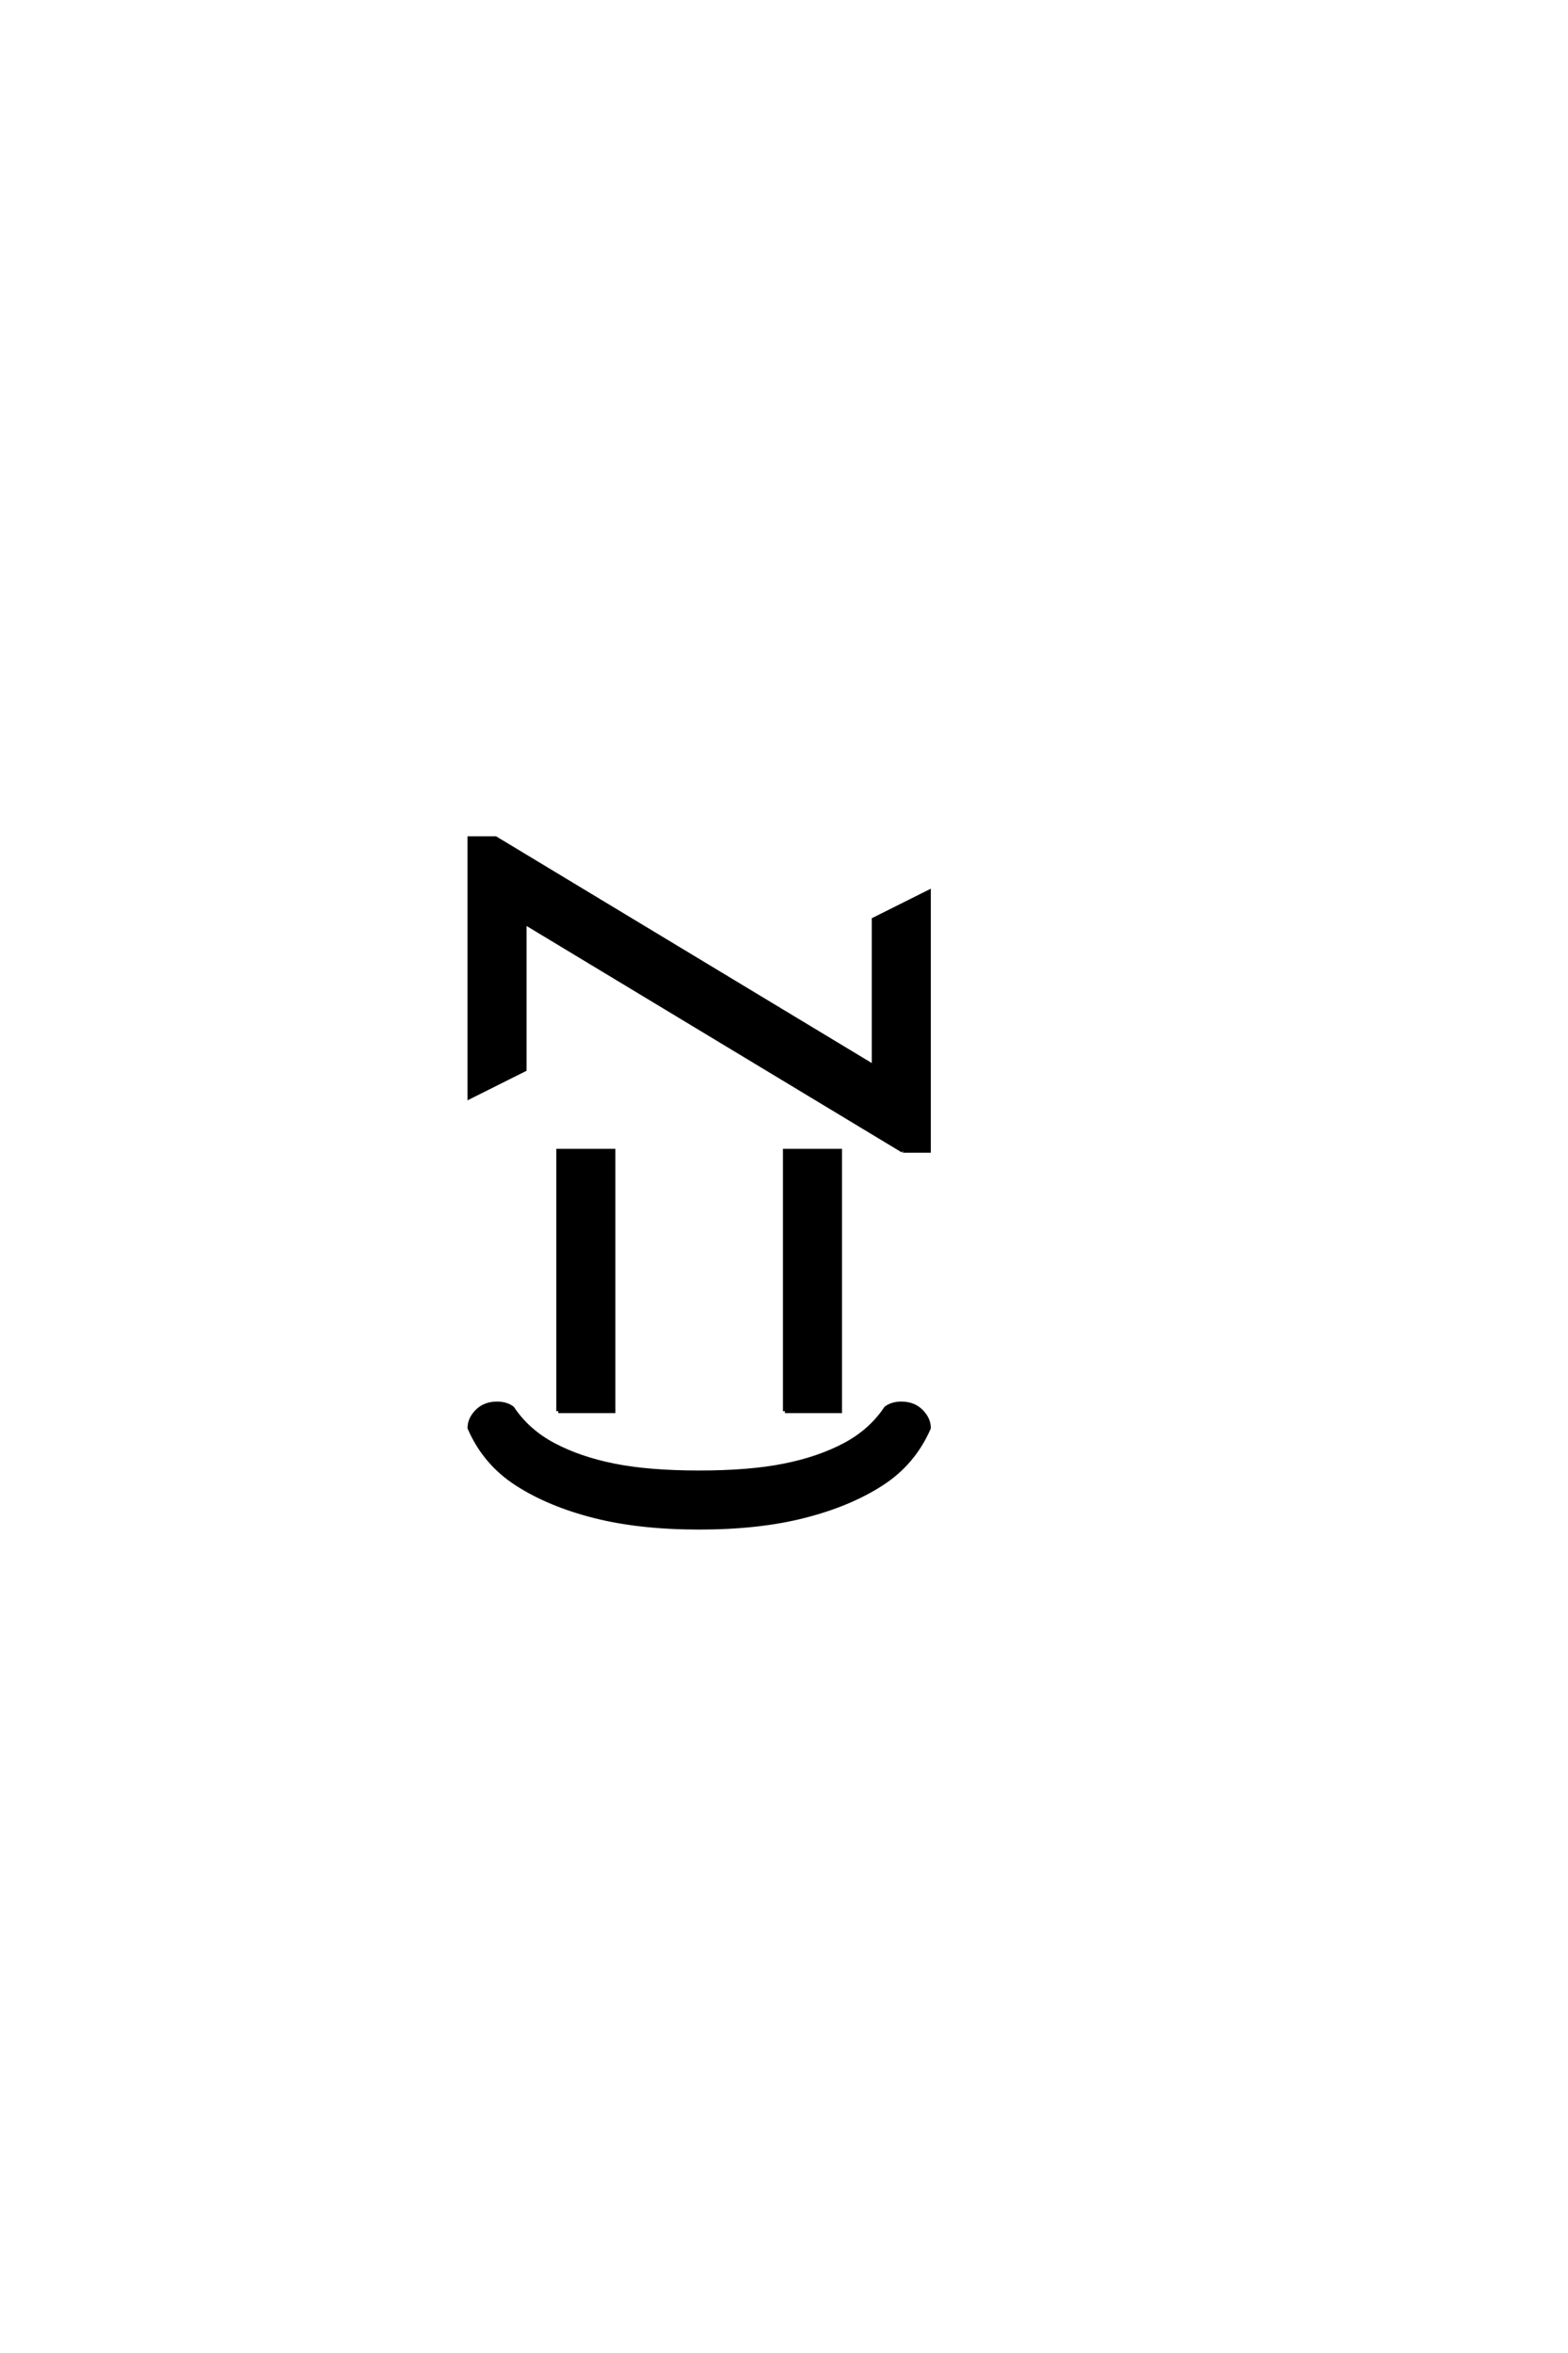 <?xml version="1.0" encoding="UTF-8"?>
<!DOCTYPE svg PUBLIC "-//W3C//DTD SVG 1.0//EN" "http://www.w3.org/TR/2001/REC-SVG-20010904/DTD/svg10.dtd">

<svg xmlns="http://www.w3.org/2000/svg" version="1.0" width="40" height="60">

  <g transform="scale(0.1 -0.1) translate(110.0 -370.0)">
    <path d="M68.359 -19.531
Q53.125 -19.531 41.594 -16.594
Q30.078 -13.672 21.875 -8.391
Q13.672 -3.125 9.766 5.859
Q9.766 8.203 11.719 10.156
Q13.672 12.109 16.797 12.109
Q19.141 12.109 20.703 10.938
Q24.609 5.078 31.25 1.562
Q37.891 -1.953 46.672 -3.703
Q55.469 -5.469 68.359 -5.469
Q81.25 -5.469 90.031 -3.703
Q98.828 -1.953 105.469 1.562
Q112.109 5.078 116.016 10.938
Q117.578 12.109 119.922 12.109
Q123.047 12.109 125 10.156
Q126.953 8.203 126.953 5.859
Q123.047 -3.125 114.844 -8.391
Q106.641 -13.672 95.109 -16.594
Q83.594 -19.531 68.359 -19.531
Q83.594 -19.531 68.359 -19.531
M32.422 10.156
L32.422 76.562
L46.484 76.562
L46.484 10.156
L32.422 10.156
L32.422 10.156
M90.234 10.156
L90.234 76.562
L104.297 76.562
L104.297 10.156
L90.234 10.156
L90.234 10.156
M120.312 76.562
L23.828 134.766
L23.828 97.266
L9.766 90.234
L9.766 156.25
L16.406 156.25
L112.891 98.047
L112.891 135.547
L126.953 142.578
L126.953 76.562
L120.312 76.562
" style="fill: #000000; stroke: #000000"/>
  </g>
</svg>
